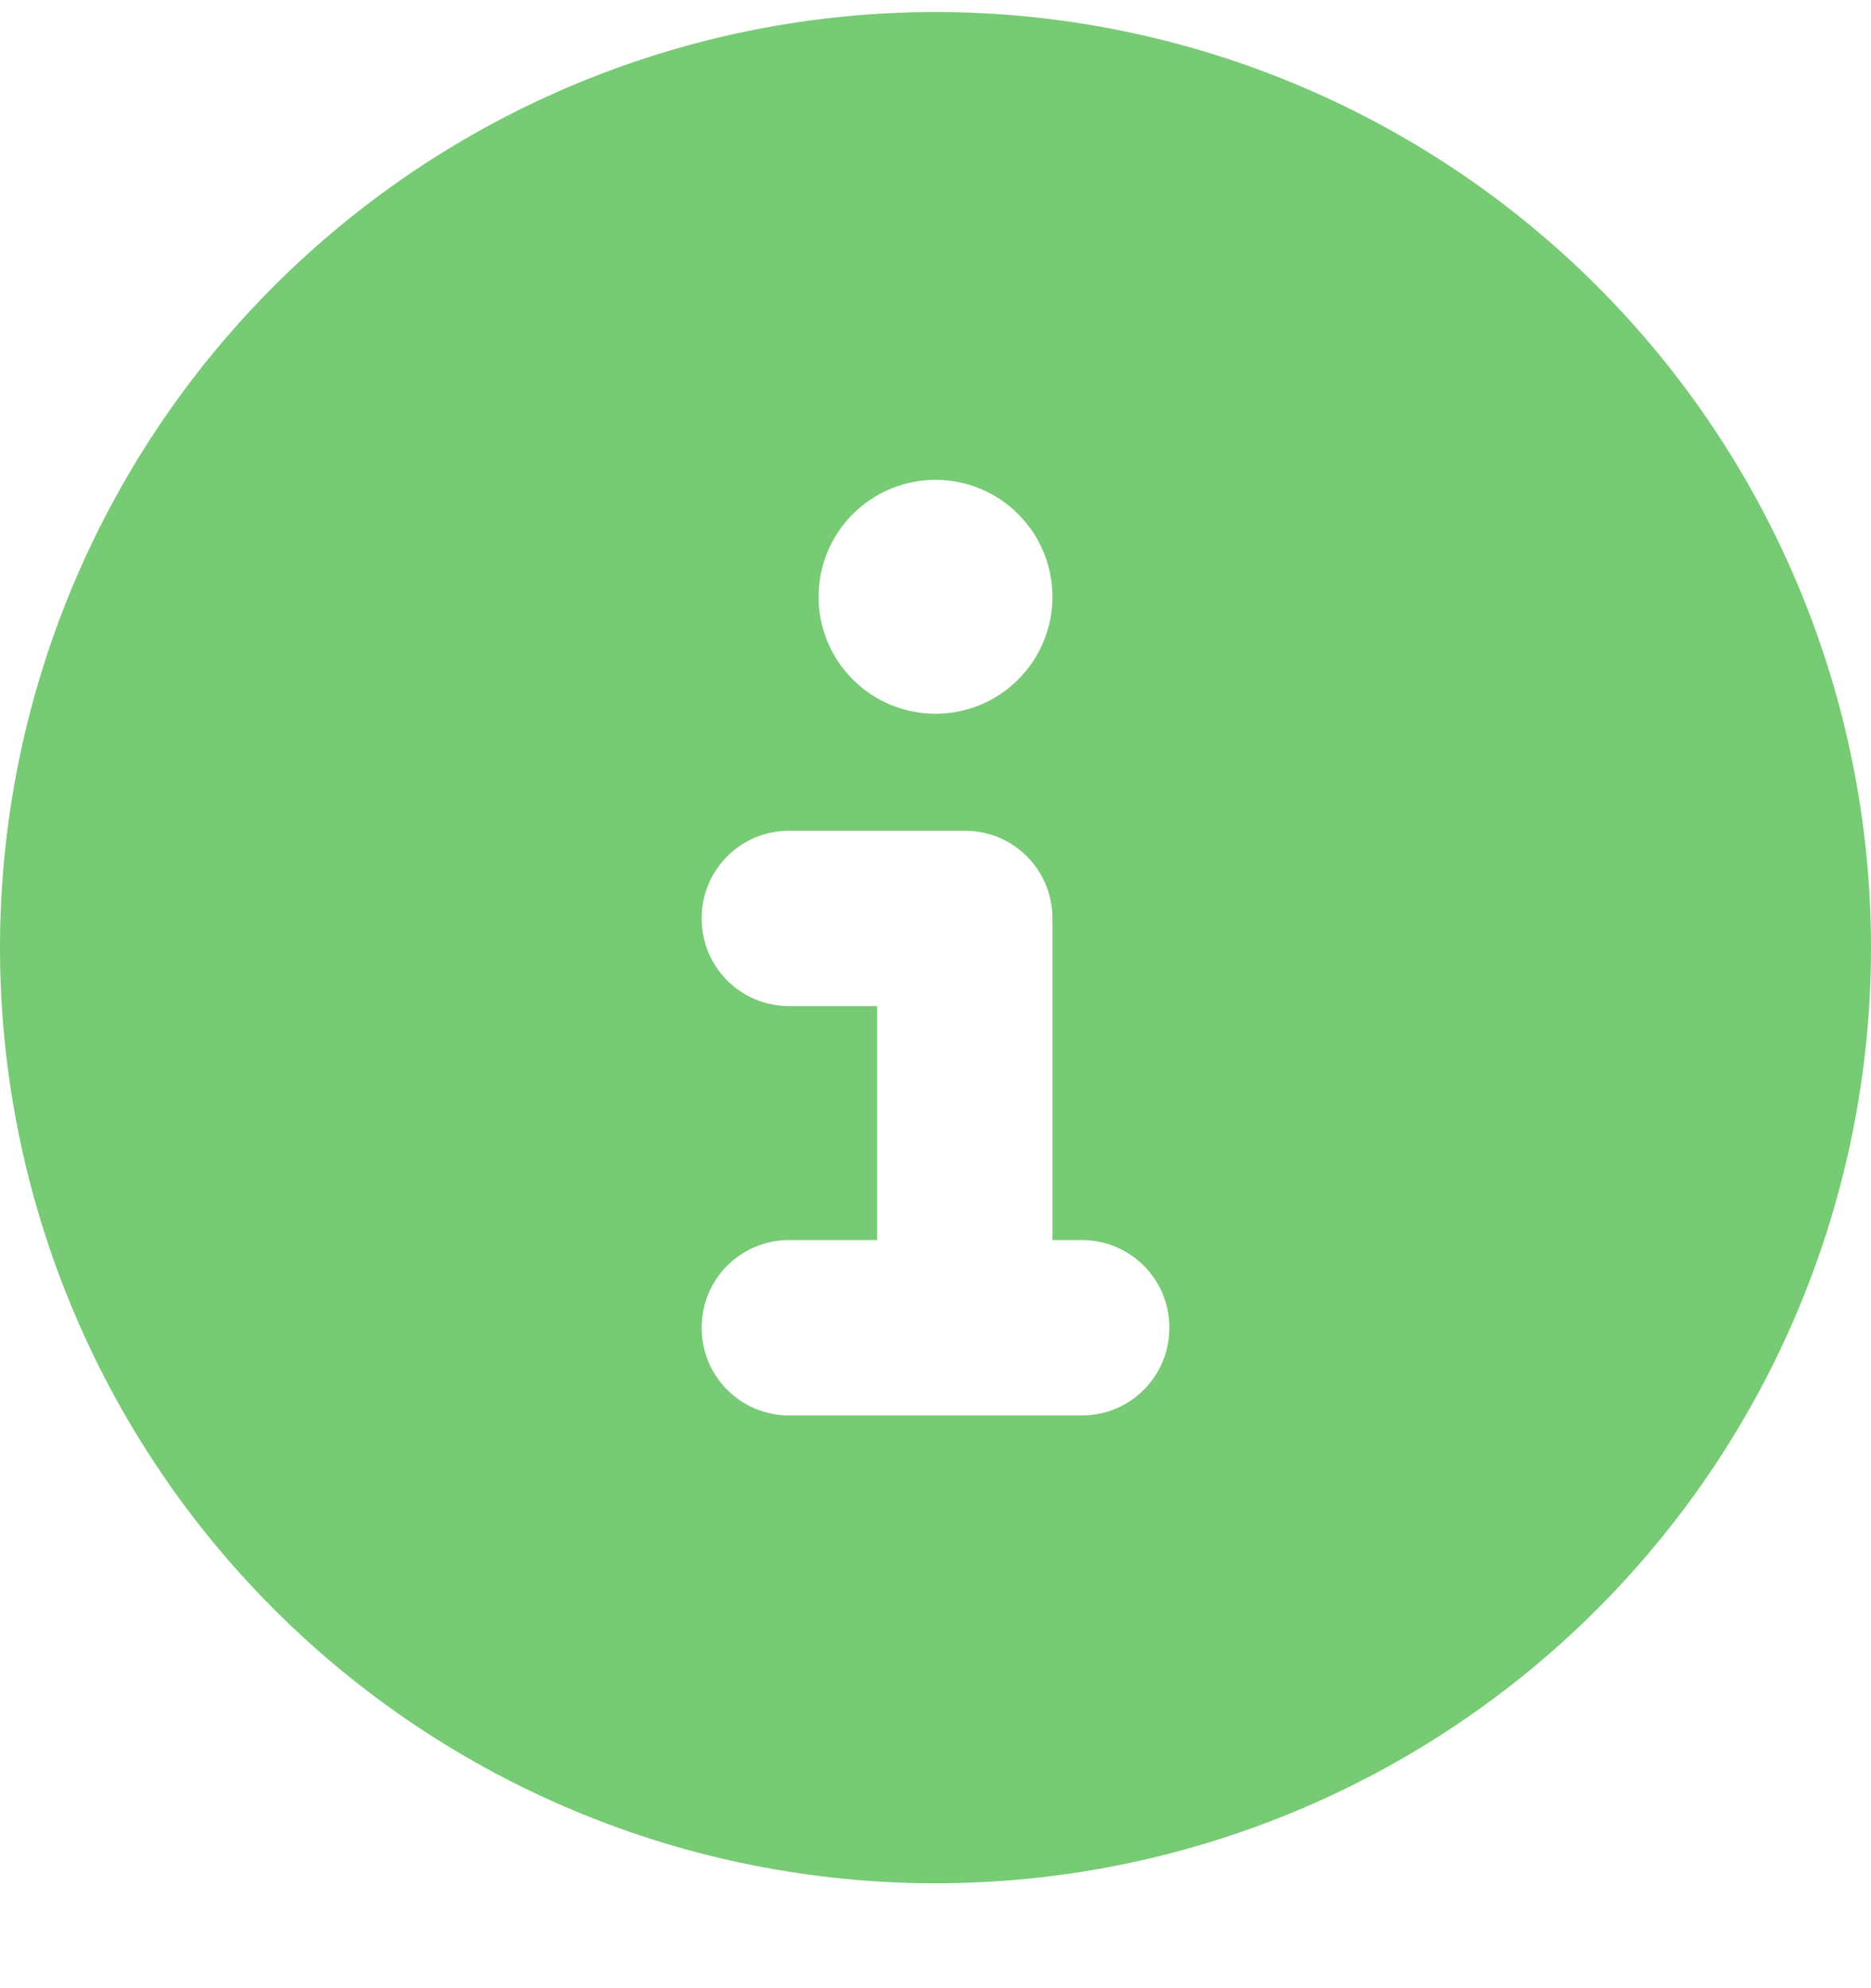 <svg width="16" height="17" viewBox="0 0 16 17" fill="none" xmlns="http://www.w3.org/2000/svg">
<path d="M8 16.103C10.122 16.103 12.157 15.26 13.657 13.76C15.157 12.26 16 10.225 16 8.103C16 5.981 15.157 3.946 13.657 2.446C12.157 0.946 10.122 0.103 8 0.103C5.878 0.103 3.843 0.946 2.343 2.446C0.843 3.946 0 5.981 0 8.103C0 10.225 0.843 12.26 2.343 13.76C3.843 15.26 5.878 16.103 8 16.103ZM6.75 10.603H7.5V8.603H6.75C6.334 8.603 6 8.269 6 7.853C6 7.437 6.334 7.103 6.75 7.103H8.25C8.666 7.103 9 7.437 9 7.853V10.603H9.25C9.666 10.603 10 10.937 10 11.353C10 11.769 9.666 12.103 9.25 12.103H6.75C6.334 12.103 6 11.769 6 11.353C6 10.937 6.334 10.603 6.75 10.603ZM8 4.103C8.265 4.103 8.52 4.208 8.707 4.396C8.895 4.583 9 4.838 9 5.103C9 5.368 8.895 5.623 8.707 5.81C8.52 5.998 8.265 6.103 8 6.103C7.735 6.103 7.48 5.998 7.293 5.81C7.105 5.623 7 5.368 7 5.103C7 4.838 7.105 4.583 7.293 4.396C7.48 4.208 7.735 4.103 8 4.103Z" fill="#76CB74"/>
</svg>
